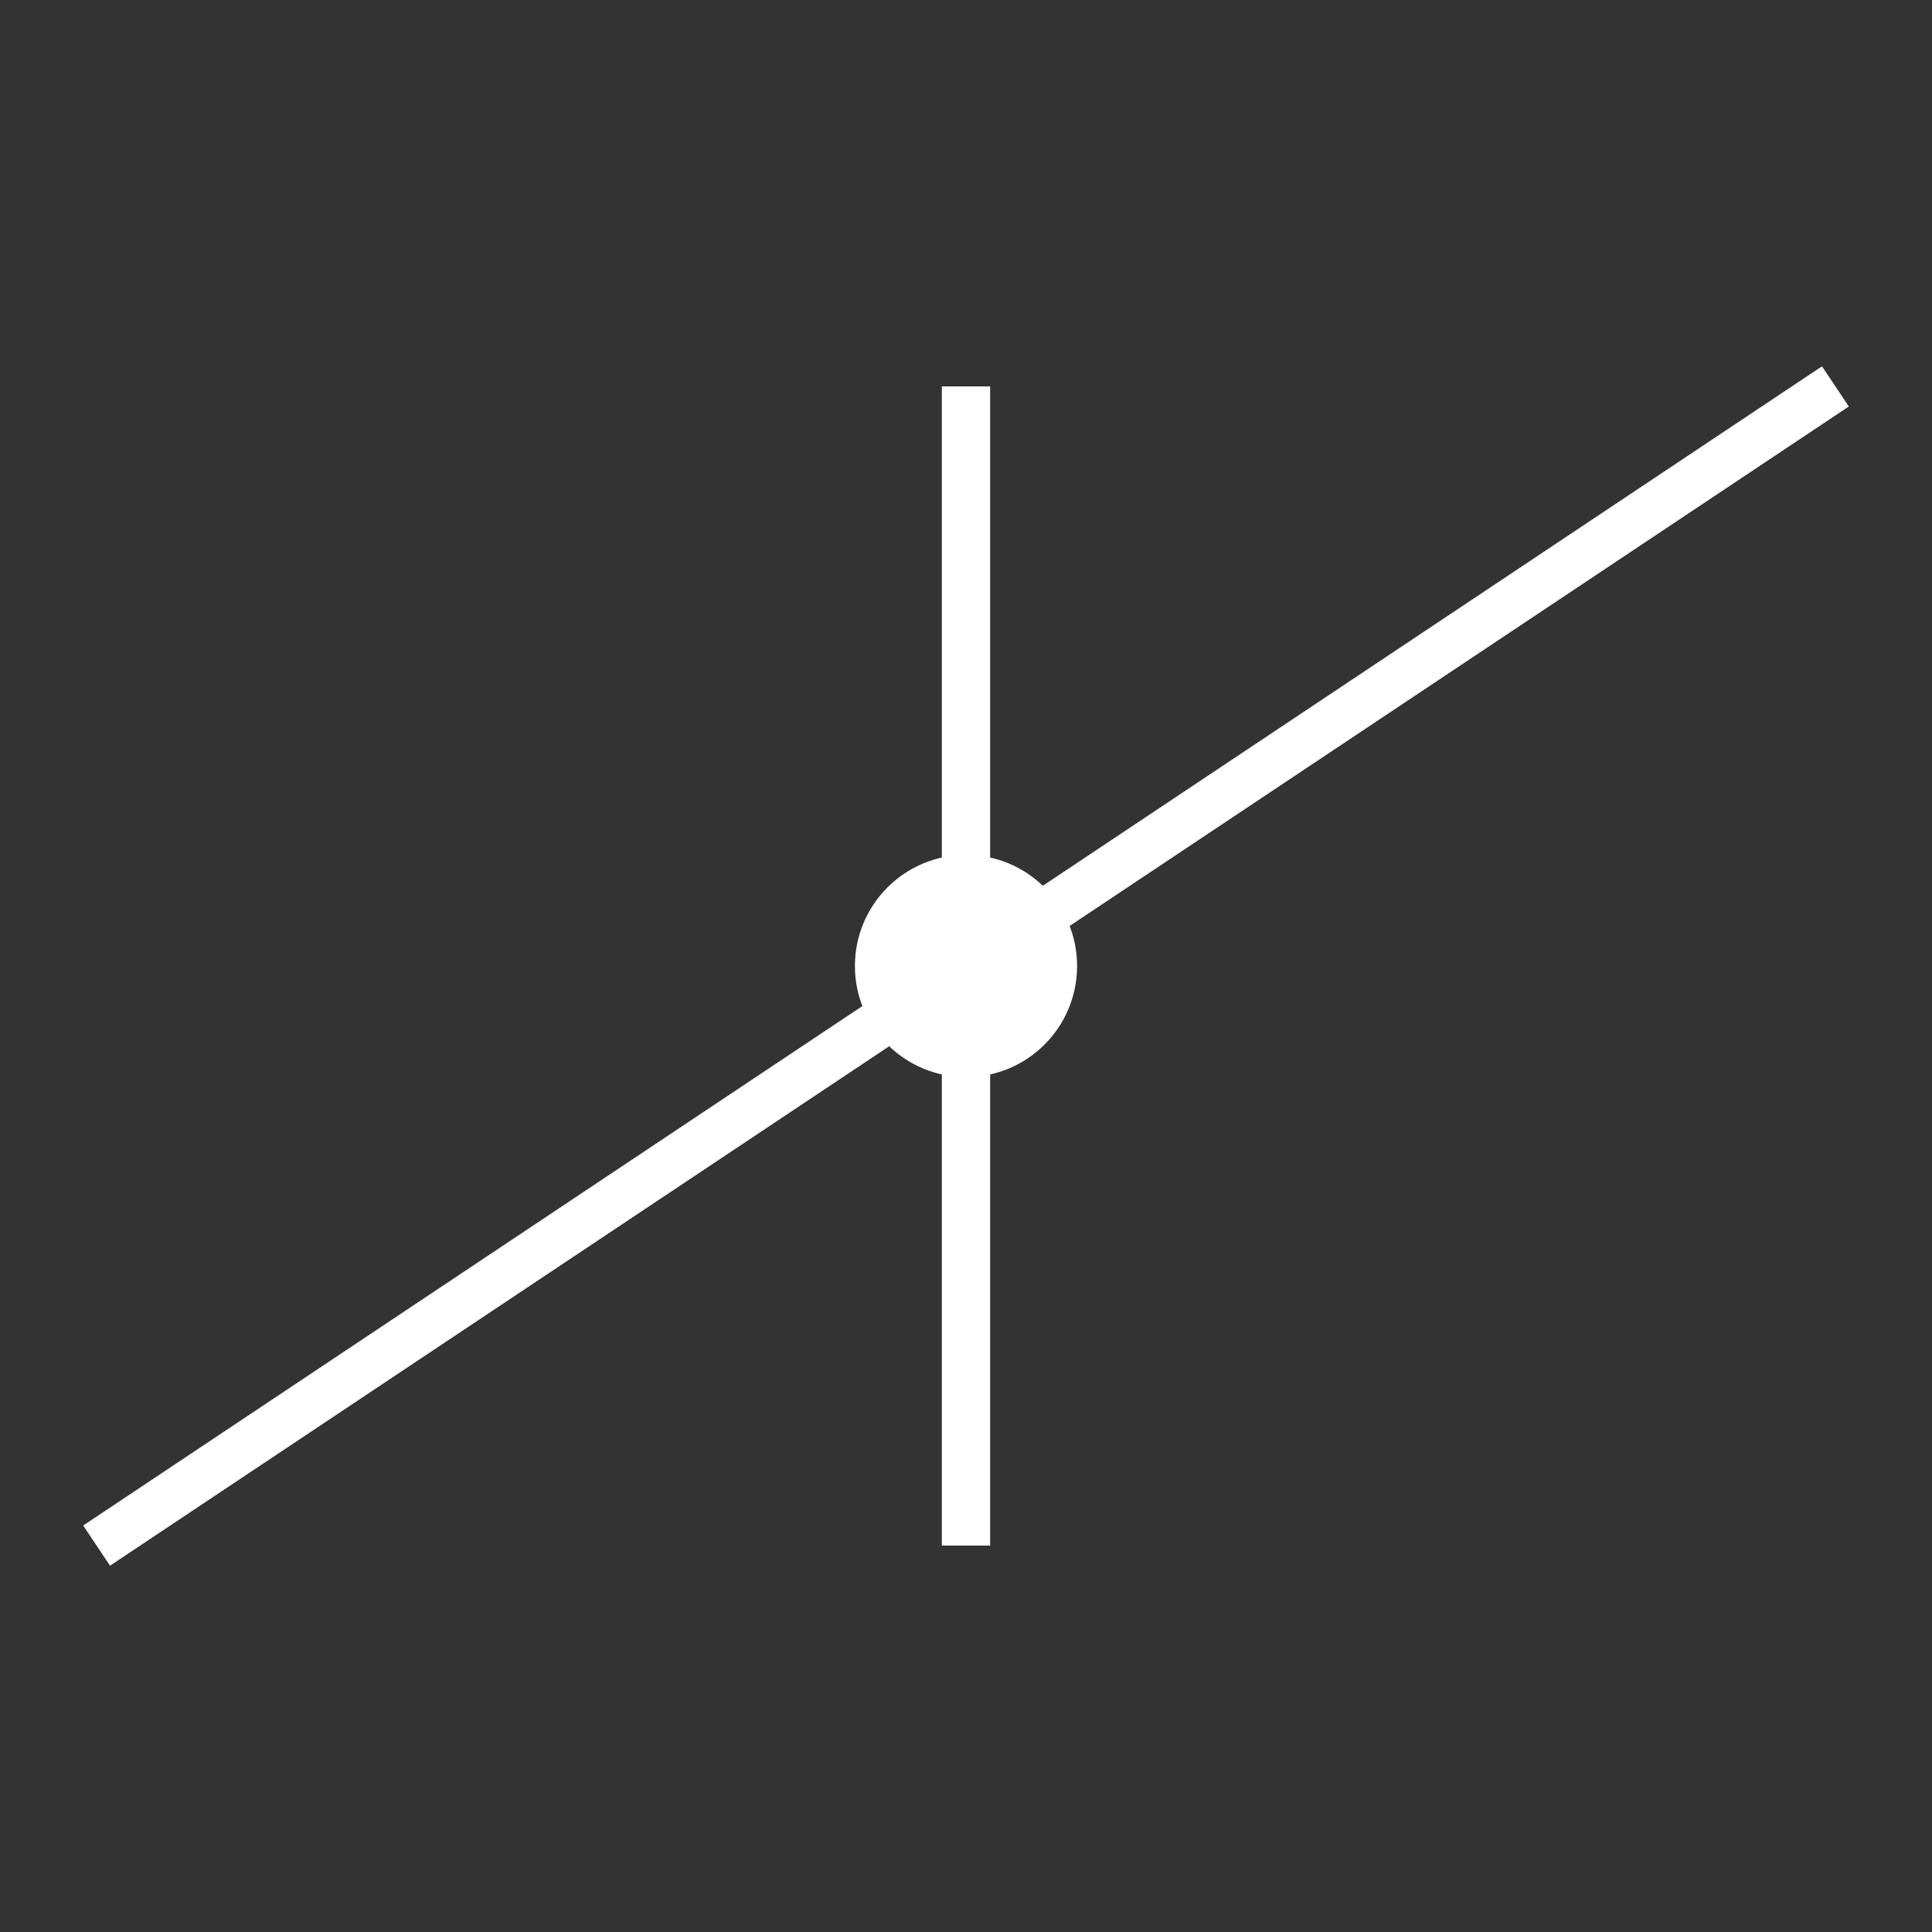 <?xml version="1.0"?>
<!--
Copyright (C) 2012 United States Government as represented by the Administrator of the
National Aeronautics and Space Administration.
All Rights Reserved.
-->

<!DOCTYPE svg PUBLIC "-//W3C//DTD SVG 1.1//EN" "http://www.w3.org/Graphics/SVG/1.1/DTD/svg11.dtd" >
<!--
MIL-STD-2525 tactical symbol icon image. During icon composition this image is multiplied by the desired frame color 
(e.g. black), then drawn on top of the frame and fill.
-->
<svg xmlns:xlink="http://www.w3.org/1999/xlink" height="400px" viewBox="0 0 400 400" width="400px"><rect x="0" y="0" width="400" height="400" fill="#333333" stroke="none"/><ellipse cx="200" cy="200" rx="18" ry="18" style="fill:rgb(255,255,255);stroke:rgb(255,255,255);stroke-width:10"/><line style="stroke:rgb(255,255,255);stroke-width:10" x1="380" x2="20" y1="80" y2="320"/><line style="stroke:rgb(255,255,255);stroke-width:10" x1="200" x2="200" y1="80" y2="320"/></svg>